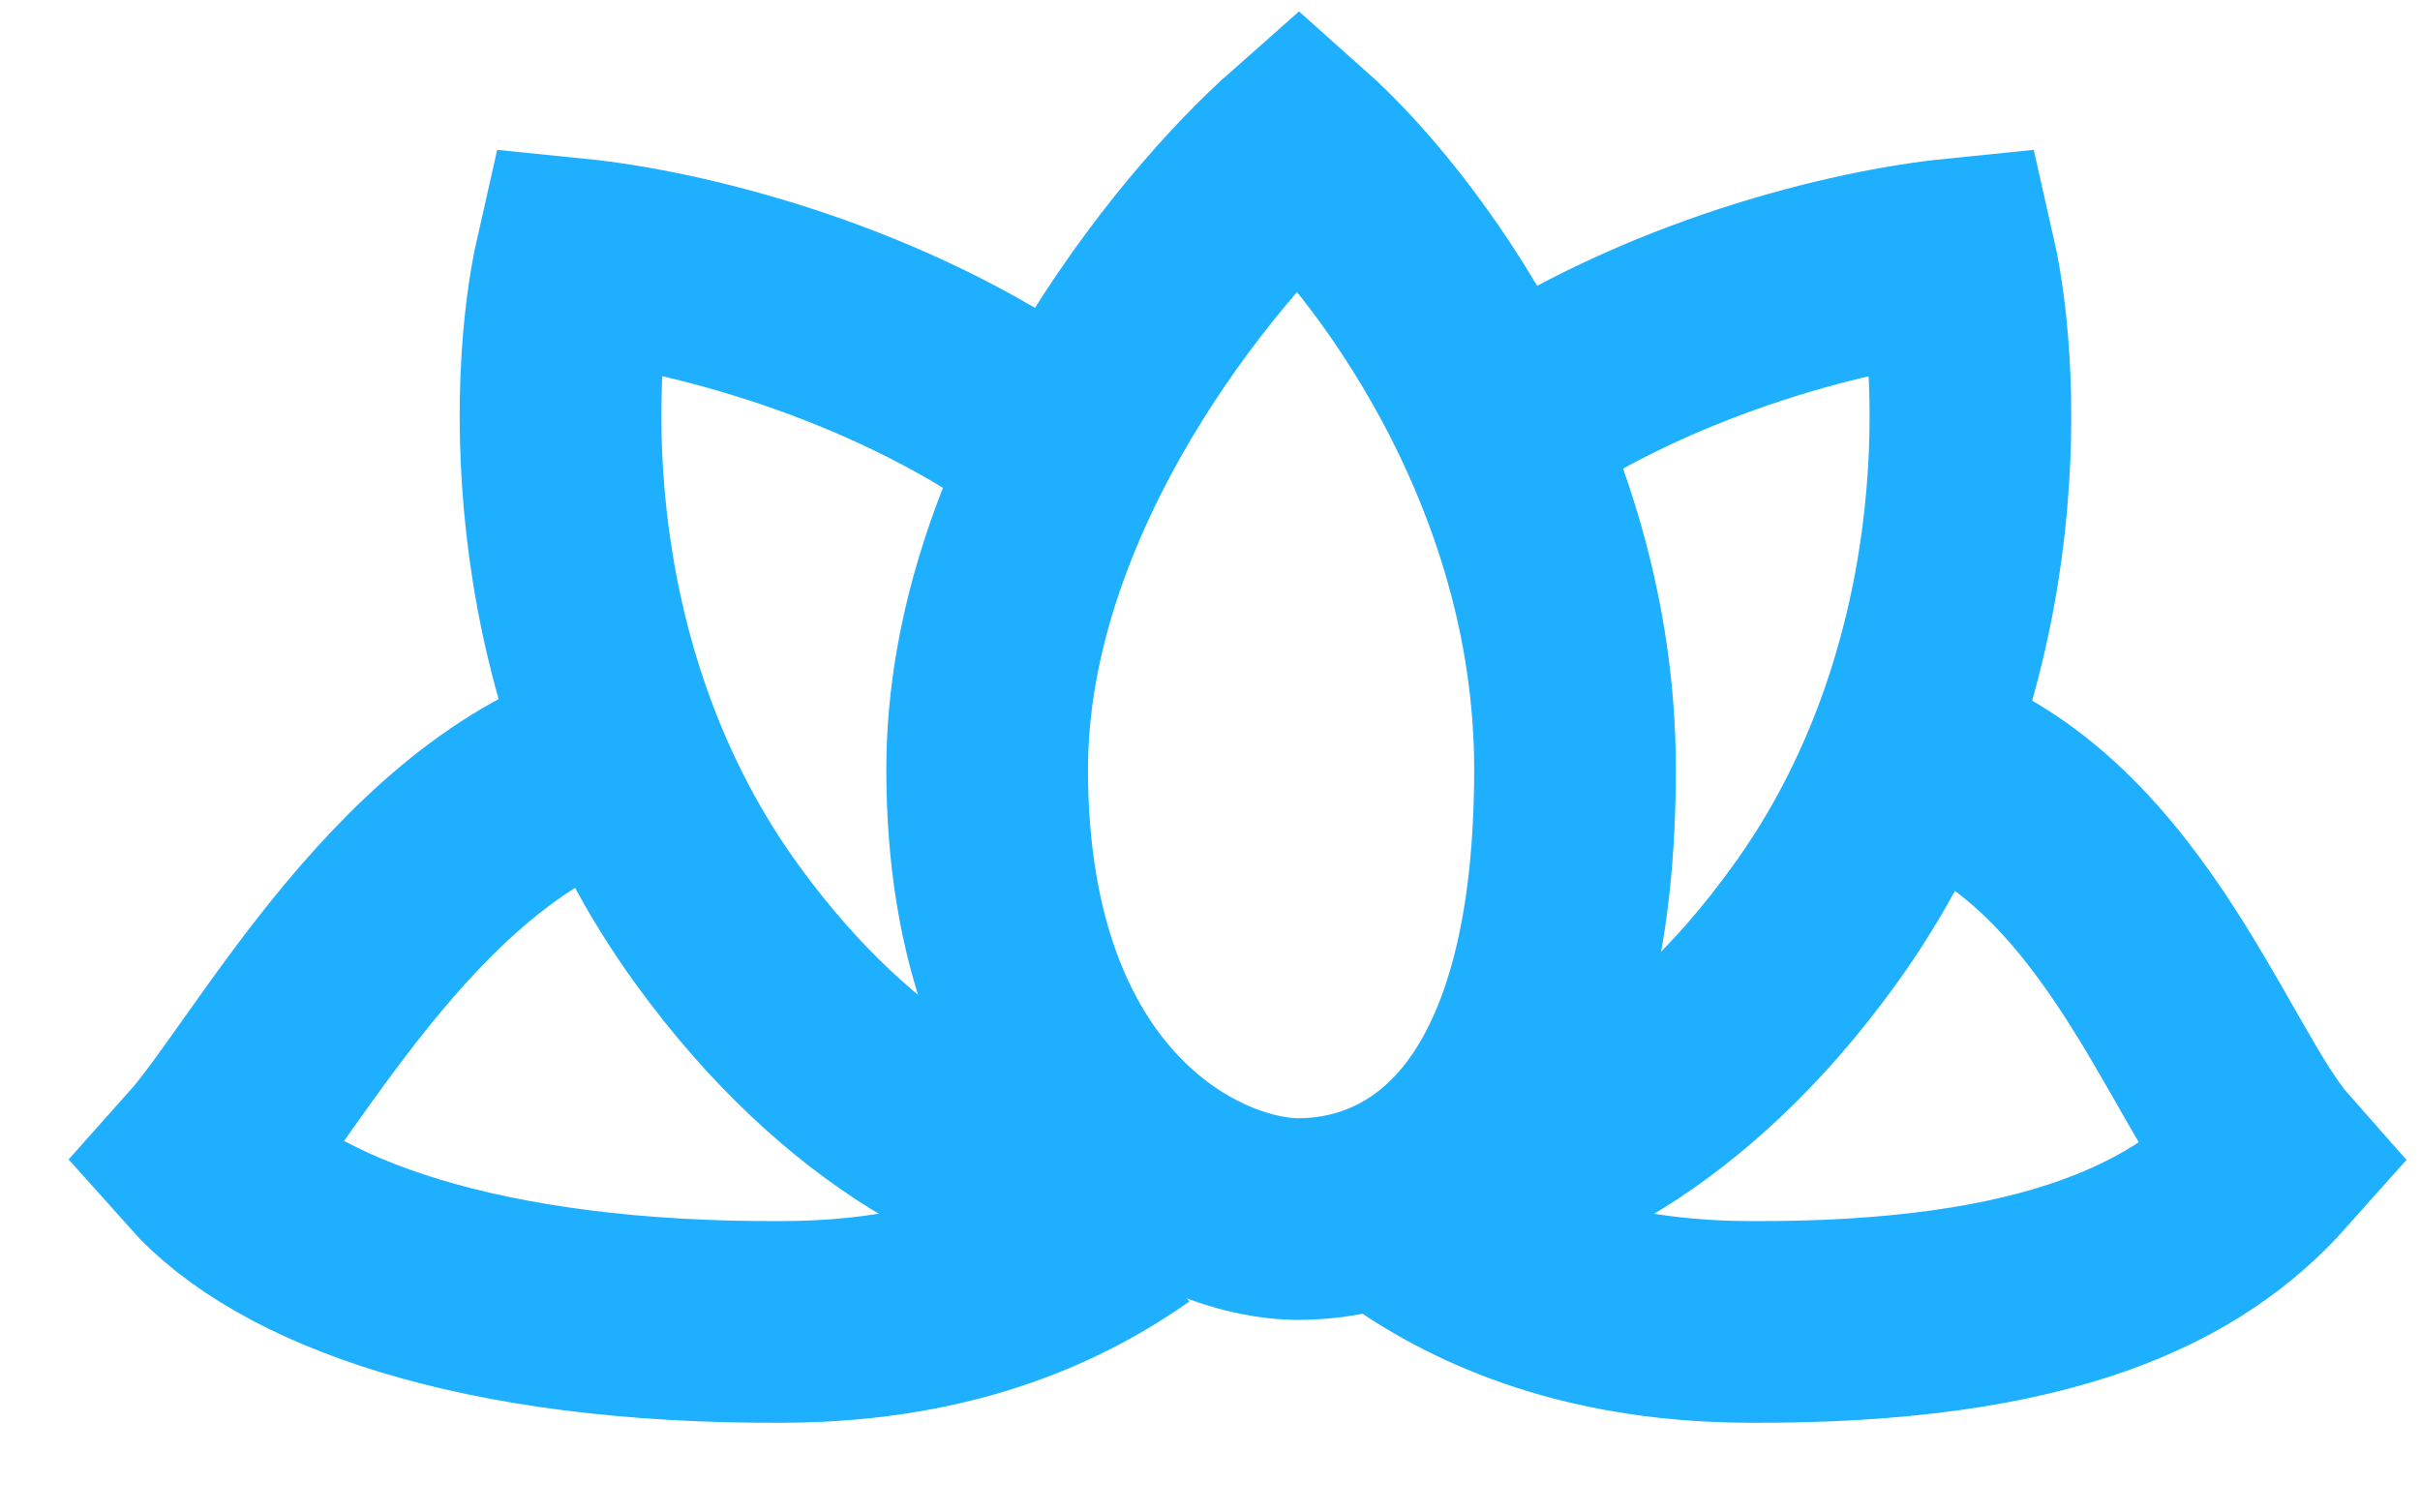 <?xml version="1.0" encoding="UTF-8"?>
<svg id="Layer_1" xmlns="http://www.w3.org/2000/svg" version="1.1" viewBox="0 0 24 15">
  <!-- Generator: Adobe Illustrator 29.6.1, SVG Export Plug-In . SVG Version: 2.1.1 Build 9)  -->
  <path d="M15.62,7.63c0-3.02-1.83-5.37-2.74-6.18-1.03.91-3.09,3.43-3.09,6.18,0,3.43,2.06,4.46,3.09,4.46s2.74-.69,2.74-4.46Z" fill="none" stroke="#1eafff" stroke-width="2"/>
  <path d="M18.87,7.49c2.11.55,2.92,3.17,3.66,4.01-.81.91-2.19,1.63-5.21,1.61-1.68-.01-2.75-.55-3.41-1.02" fill="none" stroke="#1eafff" stroke-width="2"/>
  <path d="M14.91,4.2c1.59-1.08,3.49-1.53,4.48-1.63.27,1.19.37,4.17-1.4,6.61-1.32,1.83-2.84,2.53-3.74,2.57" fill="none" stroke="#1eafff" stroke-width="2"/>
  <path d="M6.23,7.49c-2.12.55-3.46,3.17-4.21,4.01.81.91,2.73,1.63,5.77,1.61,1.69-.01,2.76-.55,3.43-1.02" fill="none" stroke="#1eafff" stroke-width="2"/>
  <path d="M10.21,4.2c-1.6-1.08-3.51-1.53-4.5-1.63-.27,1.19-.37,4.17,1.41,6.61,1.33,1.83,2.85,2.53,3.76,2.57" fill="none" stroke="#1eafff" stroke-width="2"/>
</svg>